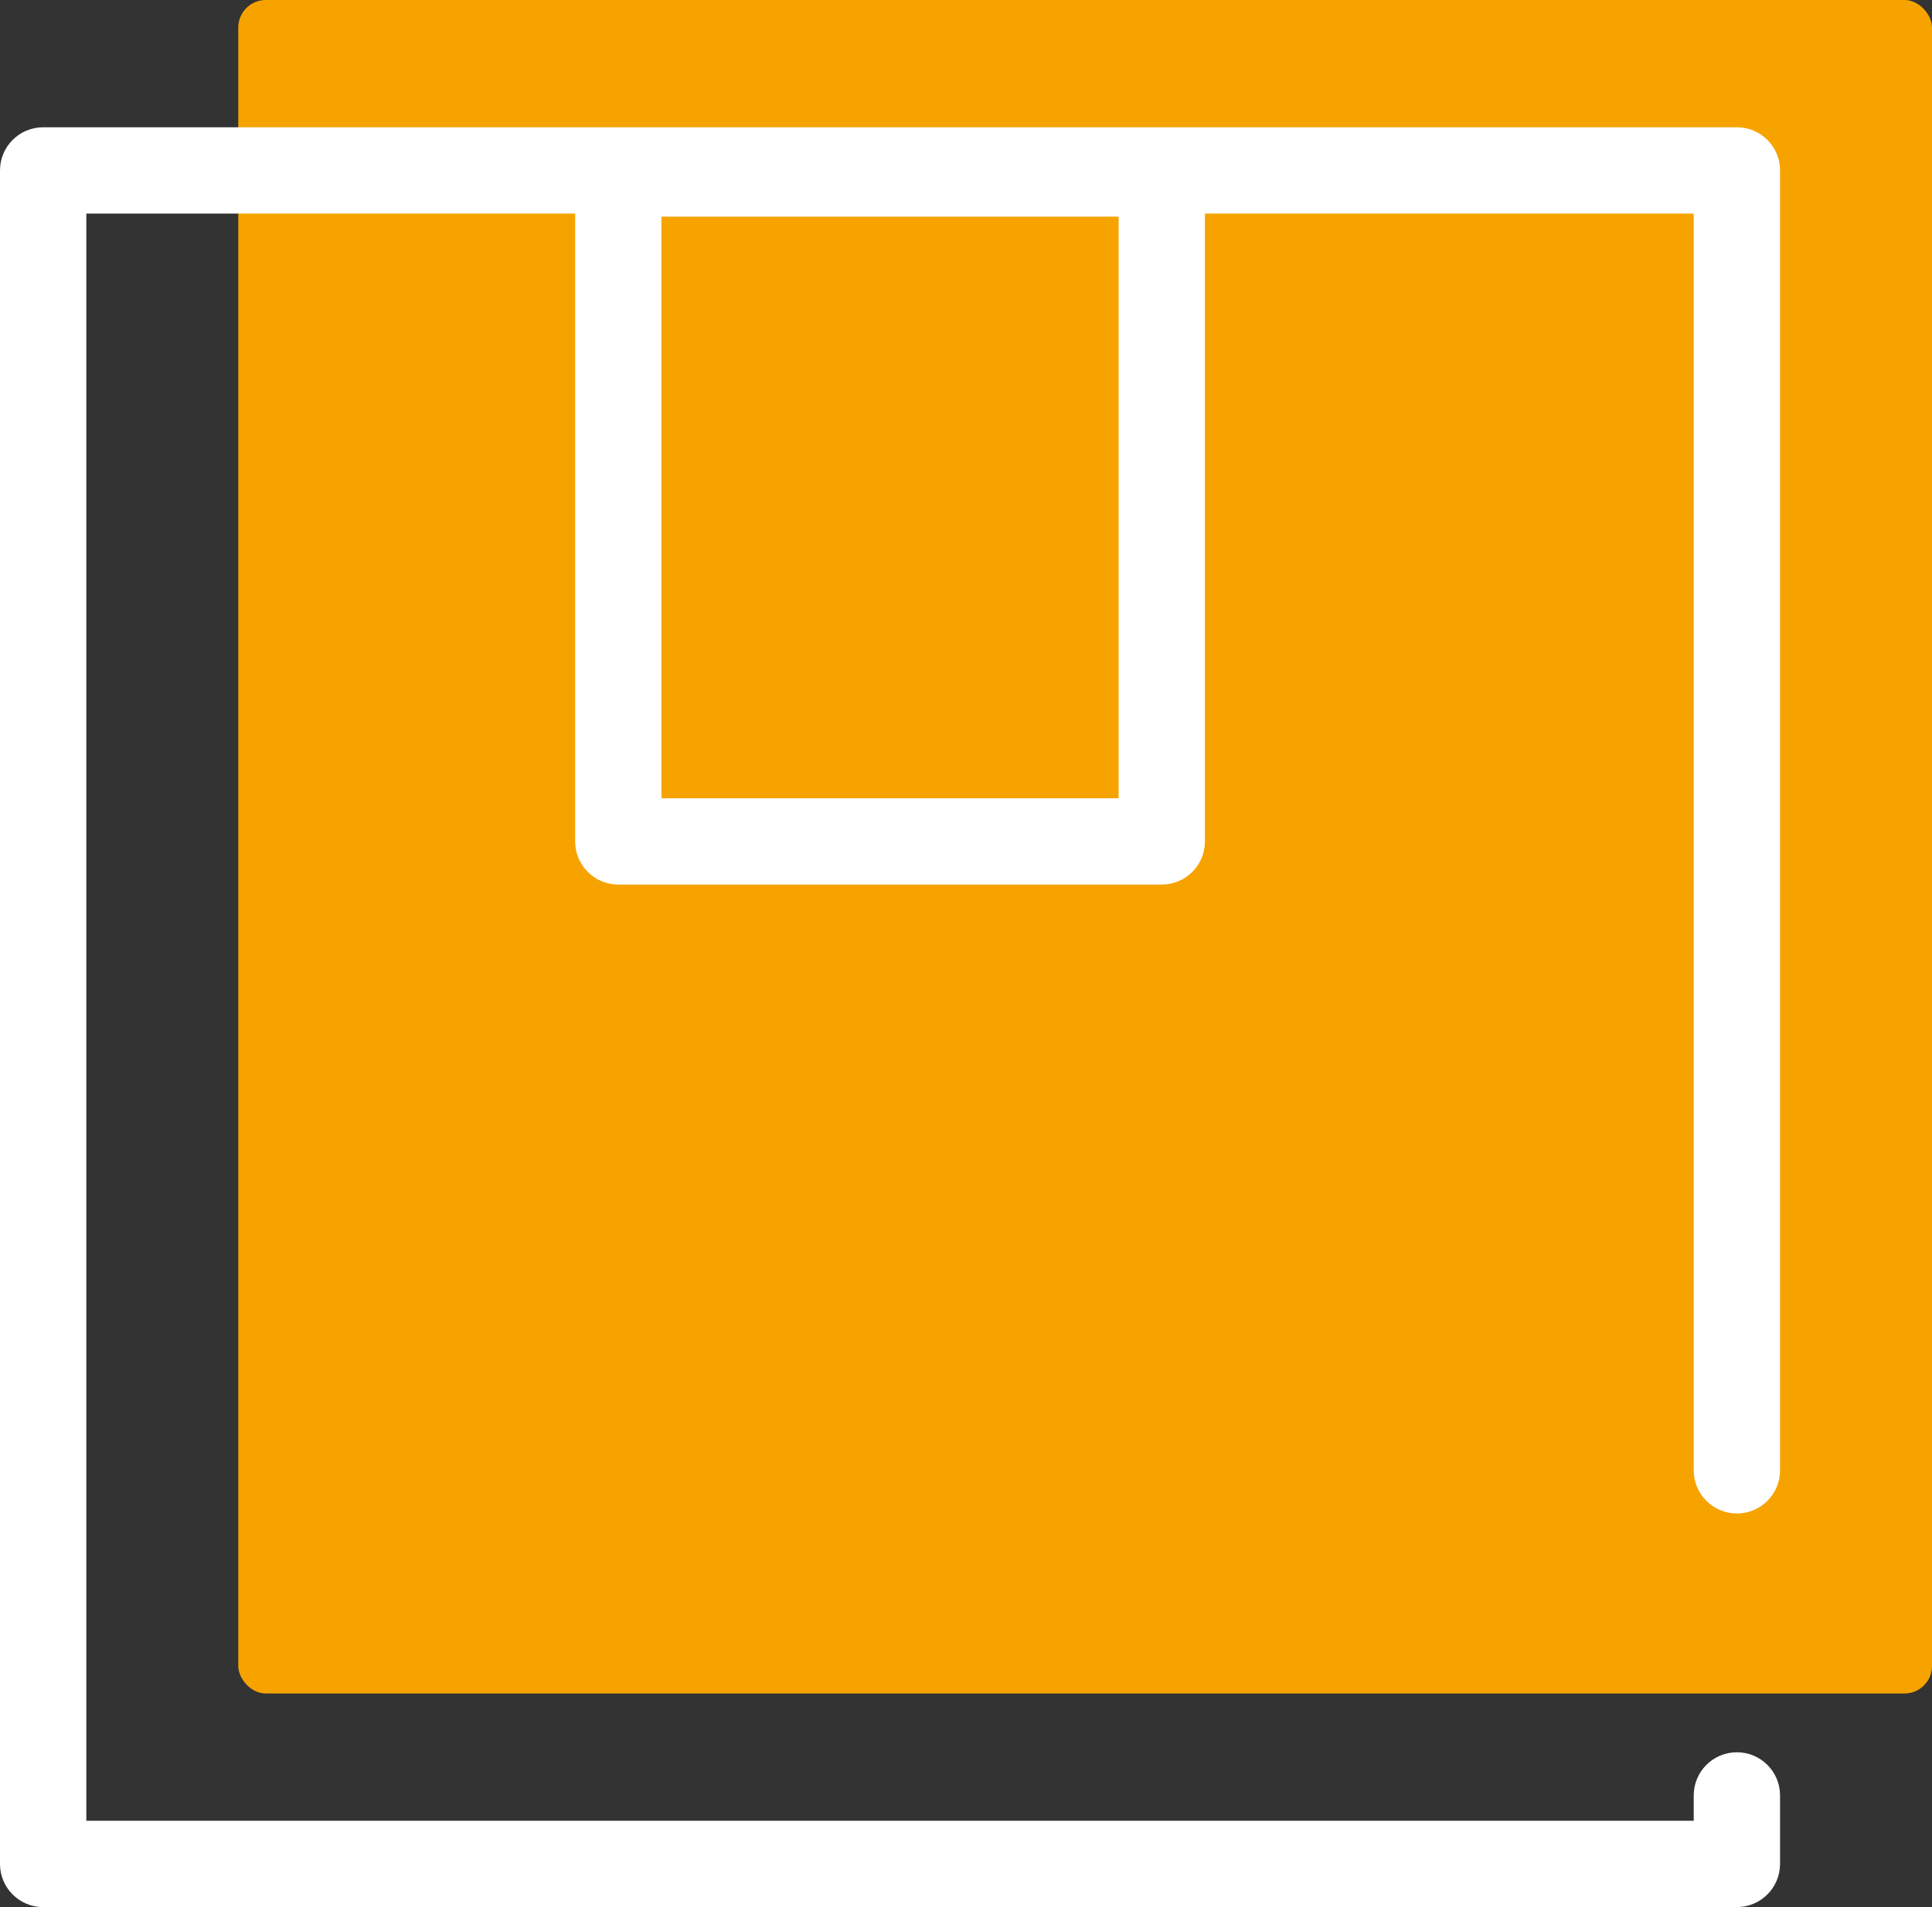 <?xml version="1.0" encoding="UTF-8"?><svg id="a" xmlns="http://www.w3.org/2000/svg" viewBox="0 0 564.91 557.71"><rect x="0" y="0" width="564.91" height="557.71" fill="#333333" stroke="none"/><defs><style>.b{fill:#f6a300;}.c{fill:#fff;}</style></defs><rect class="b" x="69.67" width="495.24" height="495.24" rx="8.04" ry="8.04"/><path class="c" d="M507.86,557.71H12.62c-6.97,0-12.62-5.65-12.62-12.62V49.84c0-6.97,5.65-12.62,12.62-12.62H507.86c6.97,0,12.62,5.65,12.62,12.62V429.98c0,6.97-5.65,12.62-12.62,12.62s-12.62-5.65-12.62-12.62V62.46H25.24v470H495.24v-7.41c0-6.97,5.65-12.62,12.62-12.62s12.62,5.65,12.62,12.62v20.03c0,6.97-5.65,12.62-12.62,12.62Z"/><path class="c" d="M339.7,258.68H180.79c-6.97,0-12.62-5.65-12.62-12.62V50.74c0-6.97,5.65-12.62,12.62-12.62h158.91c6.97,0,12.62,5.65,12.62,12.62V246.06c0,6.97-5.65,12.62-12.62,12.62Zm-146.29-25.24h133.67V63.36H193.4V233.45Z"/></svg>